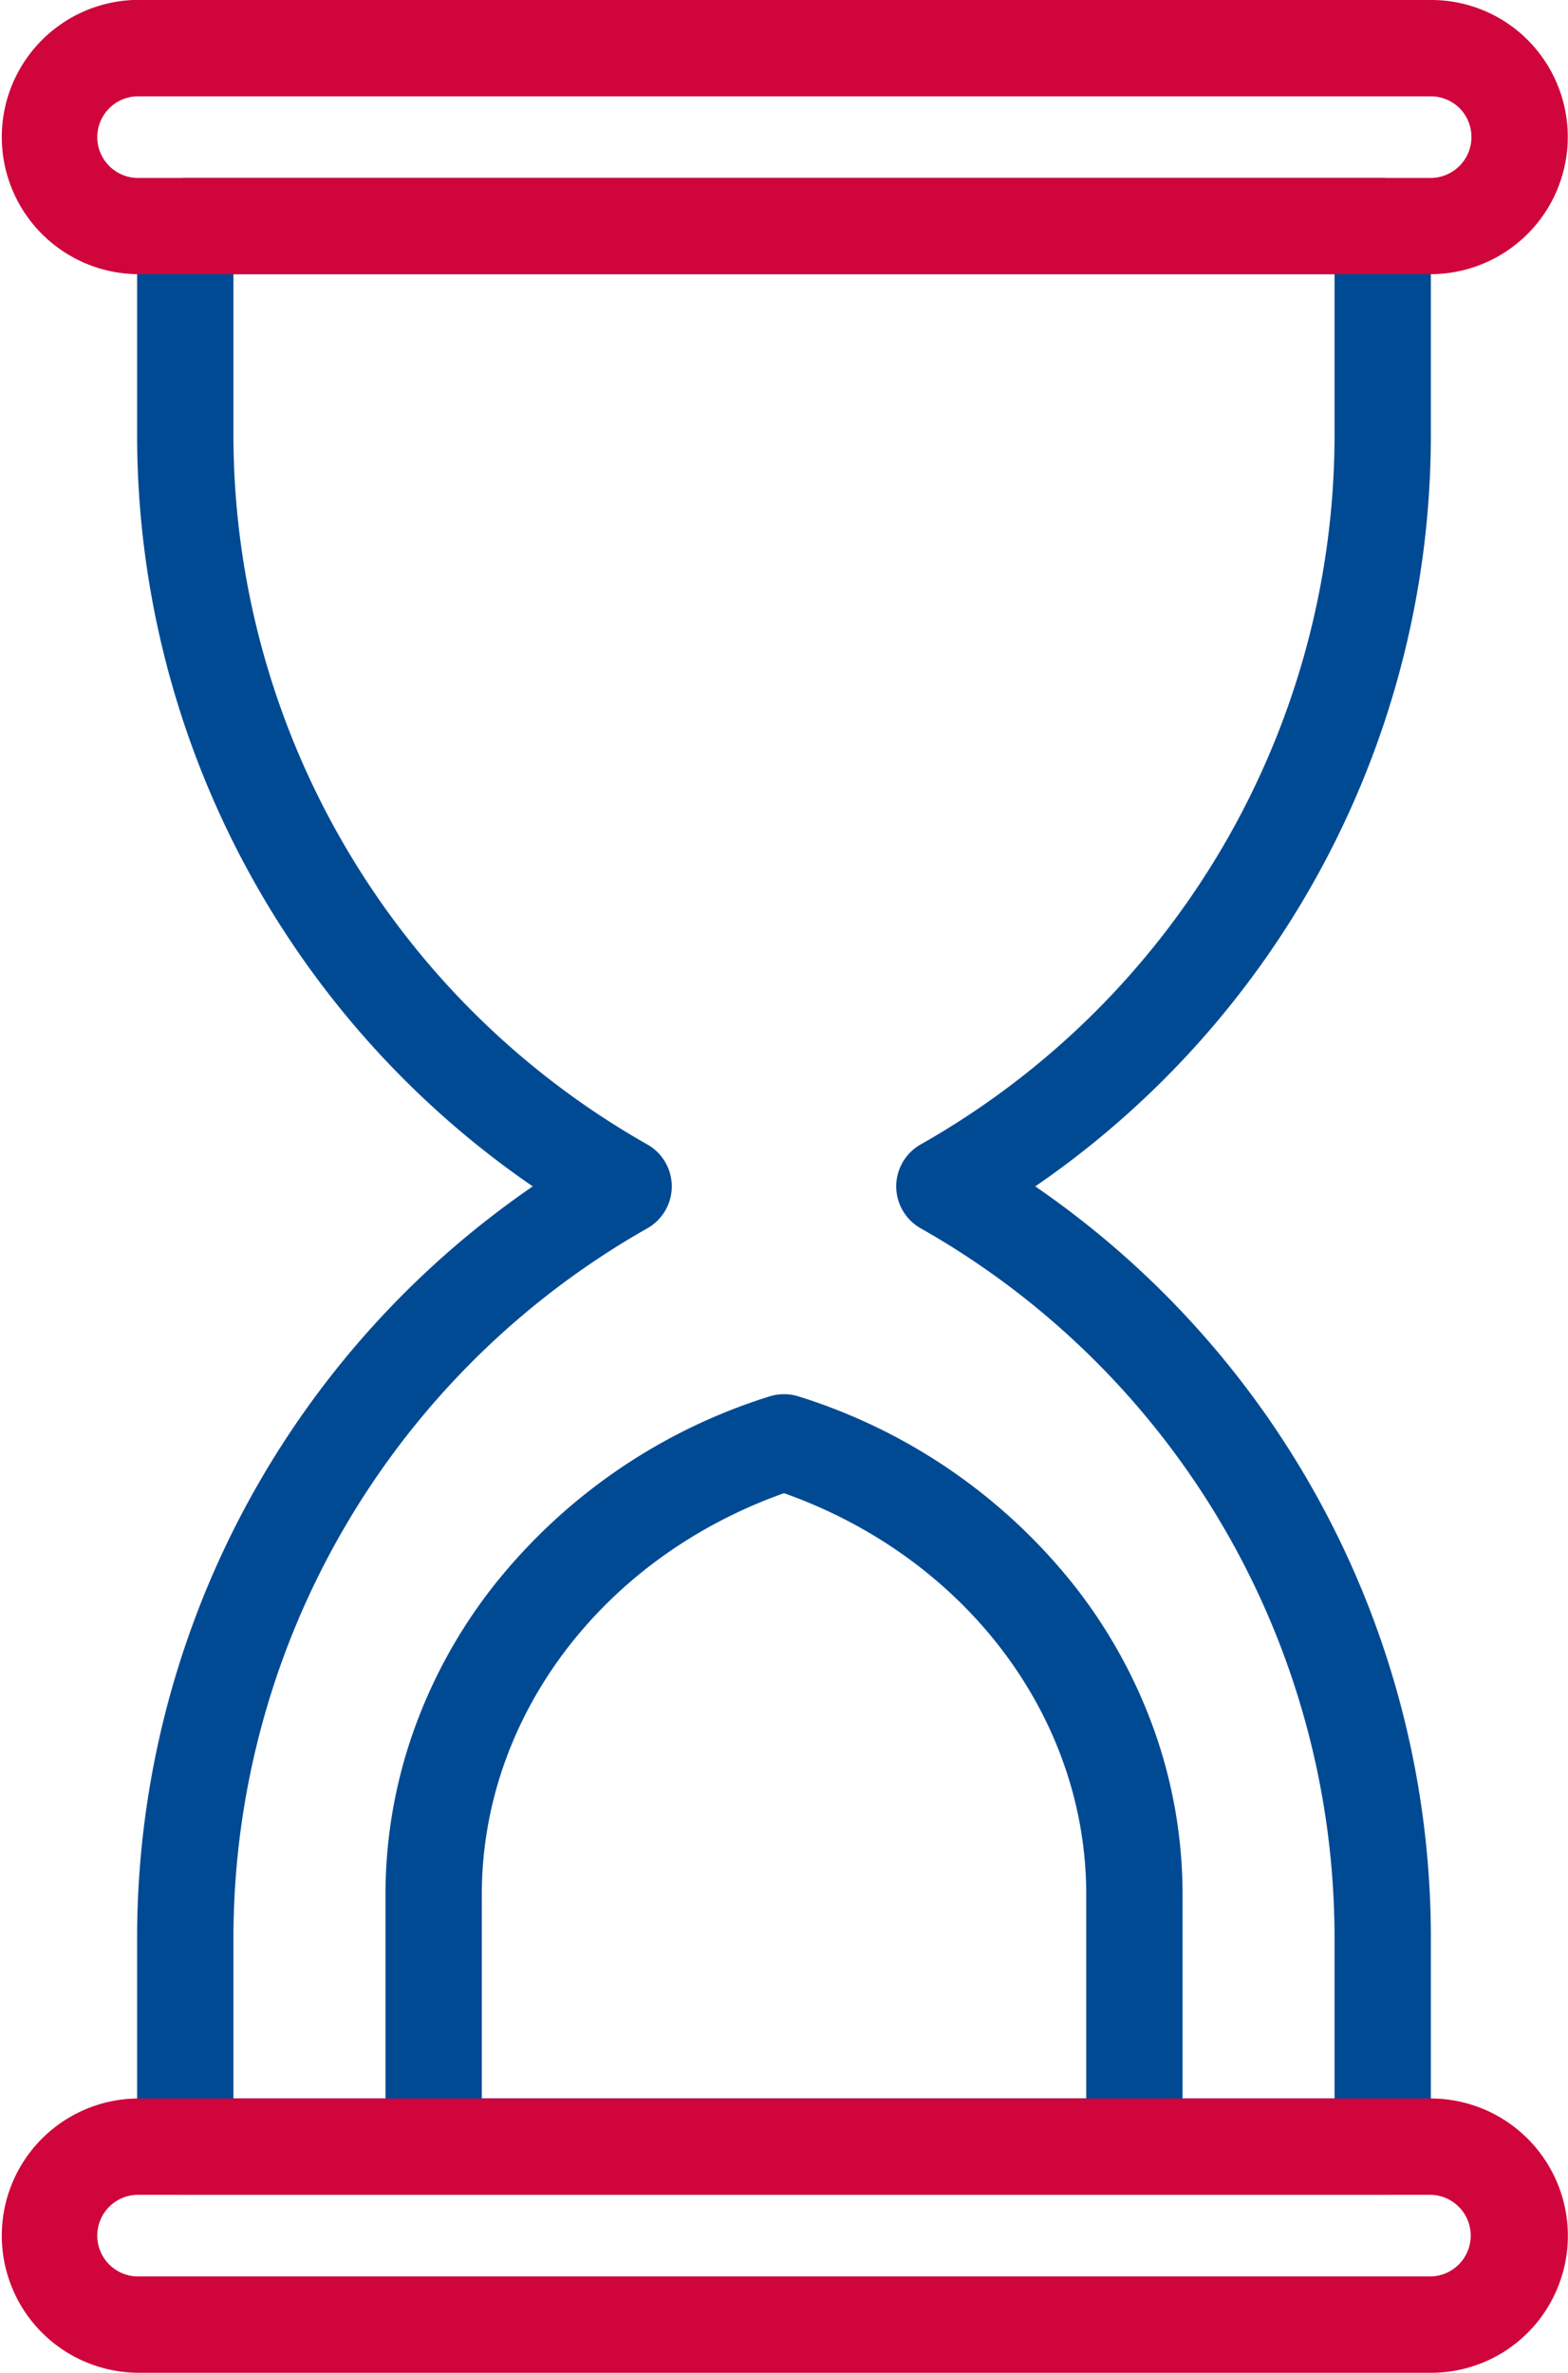 <?xml version="1.0" encoding="UTF-8"?> <svg xmlns="http://www.w3.org/2000/svg" width="65.116" height="98.524" viewBox="0 0 65.116 98.524"><g transform="translate(-1262.287 -1818.351)"><path d="M38.826,46.149H88.553a2,2,0,0,1,2,2v8.666A37.853,37.853,0,0,1,74.124,88.022a37.836,37.836,0,0,1,16.429,31.207v8.666a2,2,0,0,1-2,2H38.826a2,2,0,0,1-2-2v-8.666a37.854,37.854,0,0,1,16.43-31.207,37.854,37.854,0,0,1-16.43-31.207V48.149A2,2,0,0,1,38.826,46.149Zm47.727,4H40.826v6.666A33.891,33.891,0,0,0,58.013,86.281a2,2,0,0,1,0,3.483,33.891,33.891,0,0,0-17.187,29.466v6.666H86.553v-6.666A33.862,33.862,0,0,0,69.367,89.763a2,2,0,0,1,0-3.483A33.862,33.862,0,0,0,86.553,56.815Z" transform="translate(1231.155 1779.591)" fill="#004a93"></path><path d="M124.662,357.214h-29.1a2,2,0,0,1-2-2V344.736a20.3,20.3,0,0,1,1.162-6.767,21.262,21.262,0,0,1,3.264-5.96,23.544,23.544,0,0,1,11.513-7.943,2,2,0,0,1,1.222,0,23.544,23.544,0,0,1,11.513,7.943,21.262,21.262,0,0,1,3.264,5.96,20.3,20.3,0,0,1,1.162,6.767v10.478A2,2,0,0,1,124.662,357.214Zm-27.1-4h25.1v-8.478c0-7.364-5.016-13.983-12.55-16.655-7.534,2.673-12.55,9.292-12.55,16.655Z" transform="translate(1184.734 1552.271)" fill="#004a93"></path><path d="M64.922,496.24H11.194a5.695,5.695,0,0,1,0-11.389H64.922a5.7,5.7,0,0,1,4.029,9.72l0,0A5.665,5.665,0,0,1,64.922,496.24Zm-53.729-7.389a1.695,1.695,0,0,0,0,3.389H64.922a1.695,1.695,0,0,0,0-3.389Z" transform="translate(1256.787 1420.635)" fill="#cf053c"></path><path d="M11.194,5.5H64.922a5.665,5.665,0,0,1,4.025,1.664l0,0a5.7,5.7,0,0,1-4.029,9.72H11.194a5.695,5.695,0,0,1,0-11.389ZM66.121,10a1.691,1.691,0,0,0-1.2-.5H11.194a1.695,1.695,0,0,0,0,3.389H64.922A1.7,1.7,0,0,0,66.121,10Z" transform="translate(1256.787 1812.851)" fill="#cf053c"></path></g></svg> 